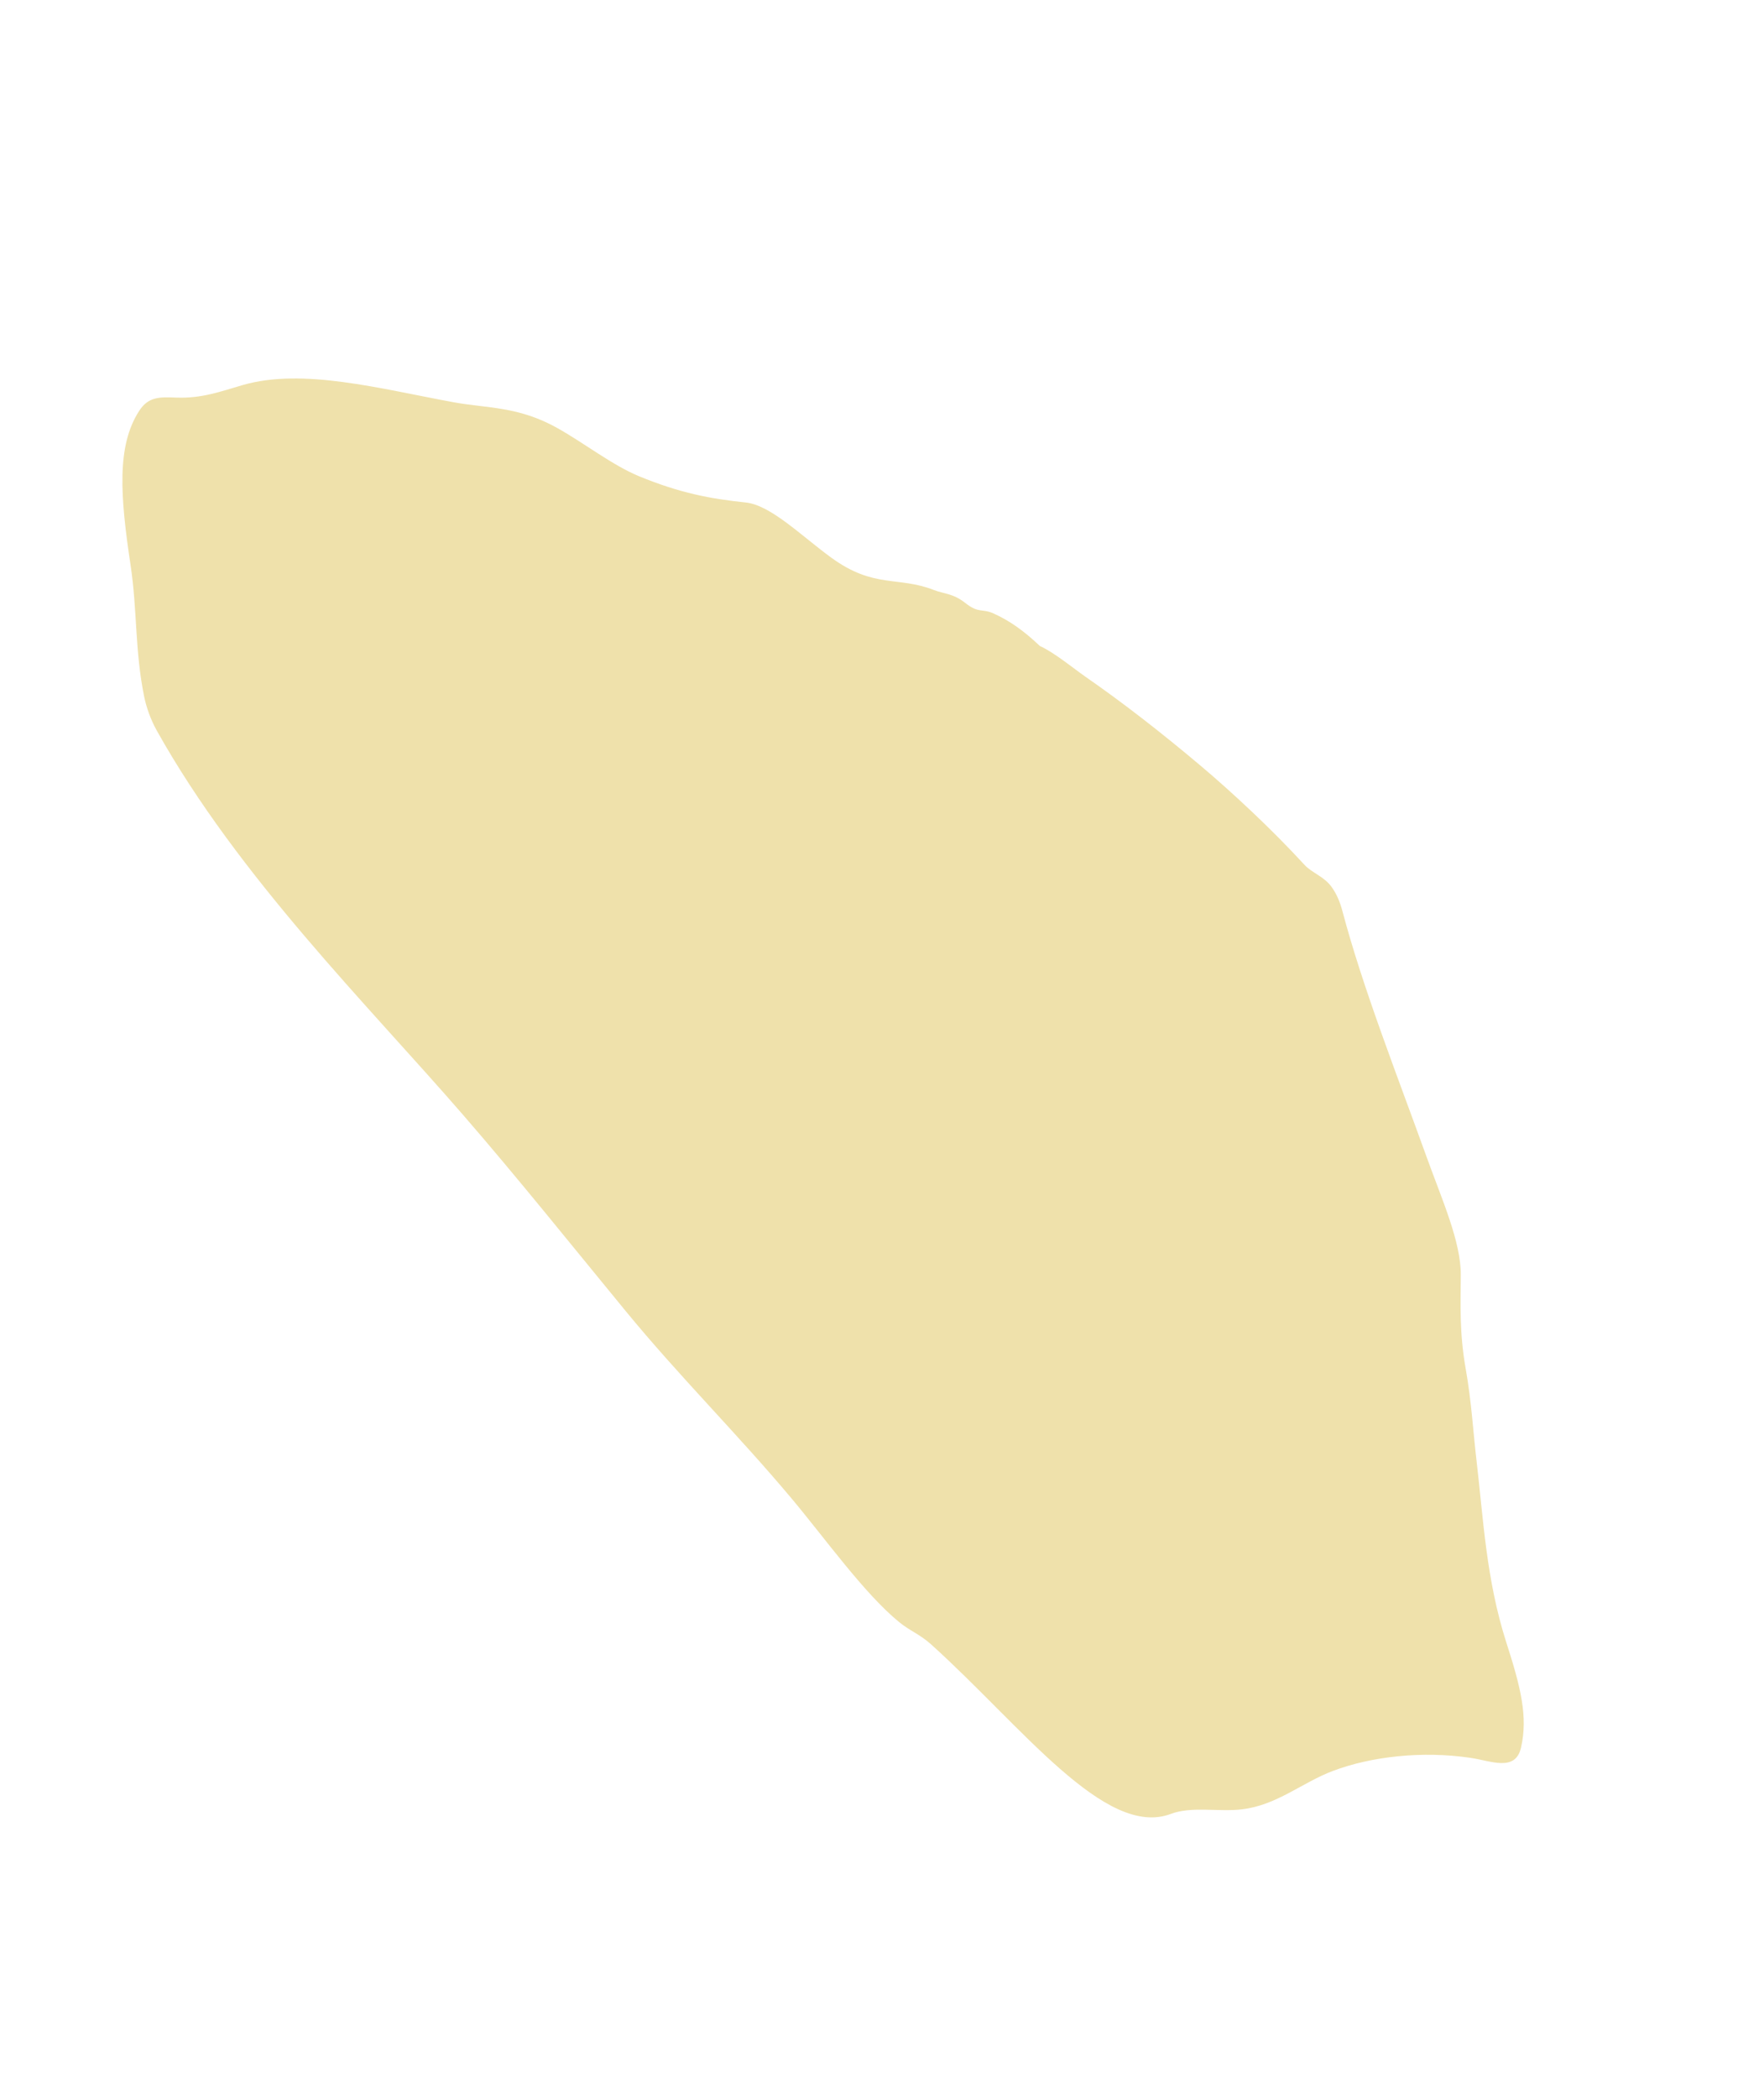 <svg width="90" height="107" viewBox="0 0 90 107" fill="none" xmlns="http://www.w3.org/2000/svg">
<path d="M55.368 34.503C54.82 34.123 53.776 33.266 53.055 32.944C52.223 32.154 51.487 31.643 50.695 31.287C50.084 31.012 49.951 31.306 49.234 30.739C48.627 30.26 48.159 30.289 47.639 30.086C45.816 29.375 44.596 30.026 42.418 28.444C40.89 27.334 39.331 25.759 38.042 25.625C36.263 25.44 34.682 25.145 32.597 24.283C31.24 23.722 29.841 22.619 28.437 21.83C26.443 20.711 24.845 20.827 23.133 20.512C19.381 19.823 15.446 18.75 12.379 19.638C11.261 19.962 10.302 20.327 8.987 20.276C8.12 20.241 7.565 20.236 7.101 20.953C5.938 22.748 6.136 25.326 6.663 28.829C7.008 31.12 6.875 33.16 7.355 35.525C7.466 36.068 7.682 36.693 8.01 37.278C12.189 44.735 18.707 51.187 23.617 56.846C26.409 60.064 29.158 63.499 31.917 66.854C34.684 70.221 37.58 73.077 40.369 76.397C42.078 78.432 44.09 81.265 45.873 82.721C46.436 83.181 46.922 83.334 47.507 83.861C52.109 88.005 56.383 93.768 59.734 92.505C60.809 92.1 62.163 92.414 63.364 92.271C65.153 92.059 66.424 90.909 68.006 90.312C69.959 89.576 72.553 89.28 75.026 89.645C76.076 89.8 77.318 90.373 77.603 89.123C77.964 87.544 77.588 86.042 76.852 83.757C75.829 80.578 75.674 77.398 75.346 74.606C75.157 73.005 75.08 71.498 74.784 69.824C74.458 67.982 74.519 66.579 74.53 65.025C74.543 63.333 73.563 61.158 72.788 59.007C71.286 54.837 69.546 50.44 68.481 46.428C68.379 46.043 68.21 45.605 67.935 45.226C67.546 44.691 66.933 44.516 66.552 44.101C64.898 42.3 62.885 40.421 61.229 39.027C59.252 37.362 57.307 35.847 55.368 34.503Z" fill="#EFE1AB"/>
</svg>

